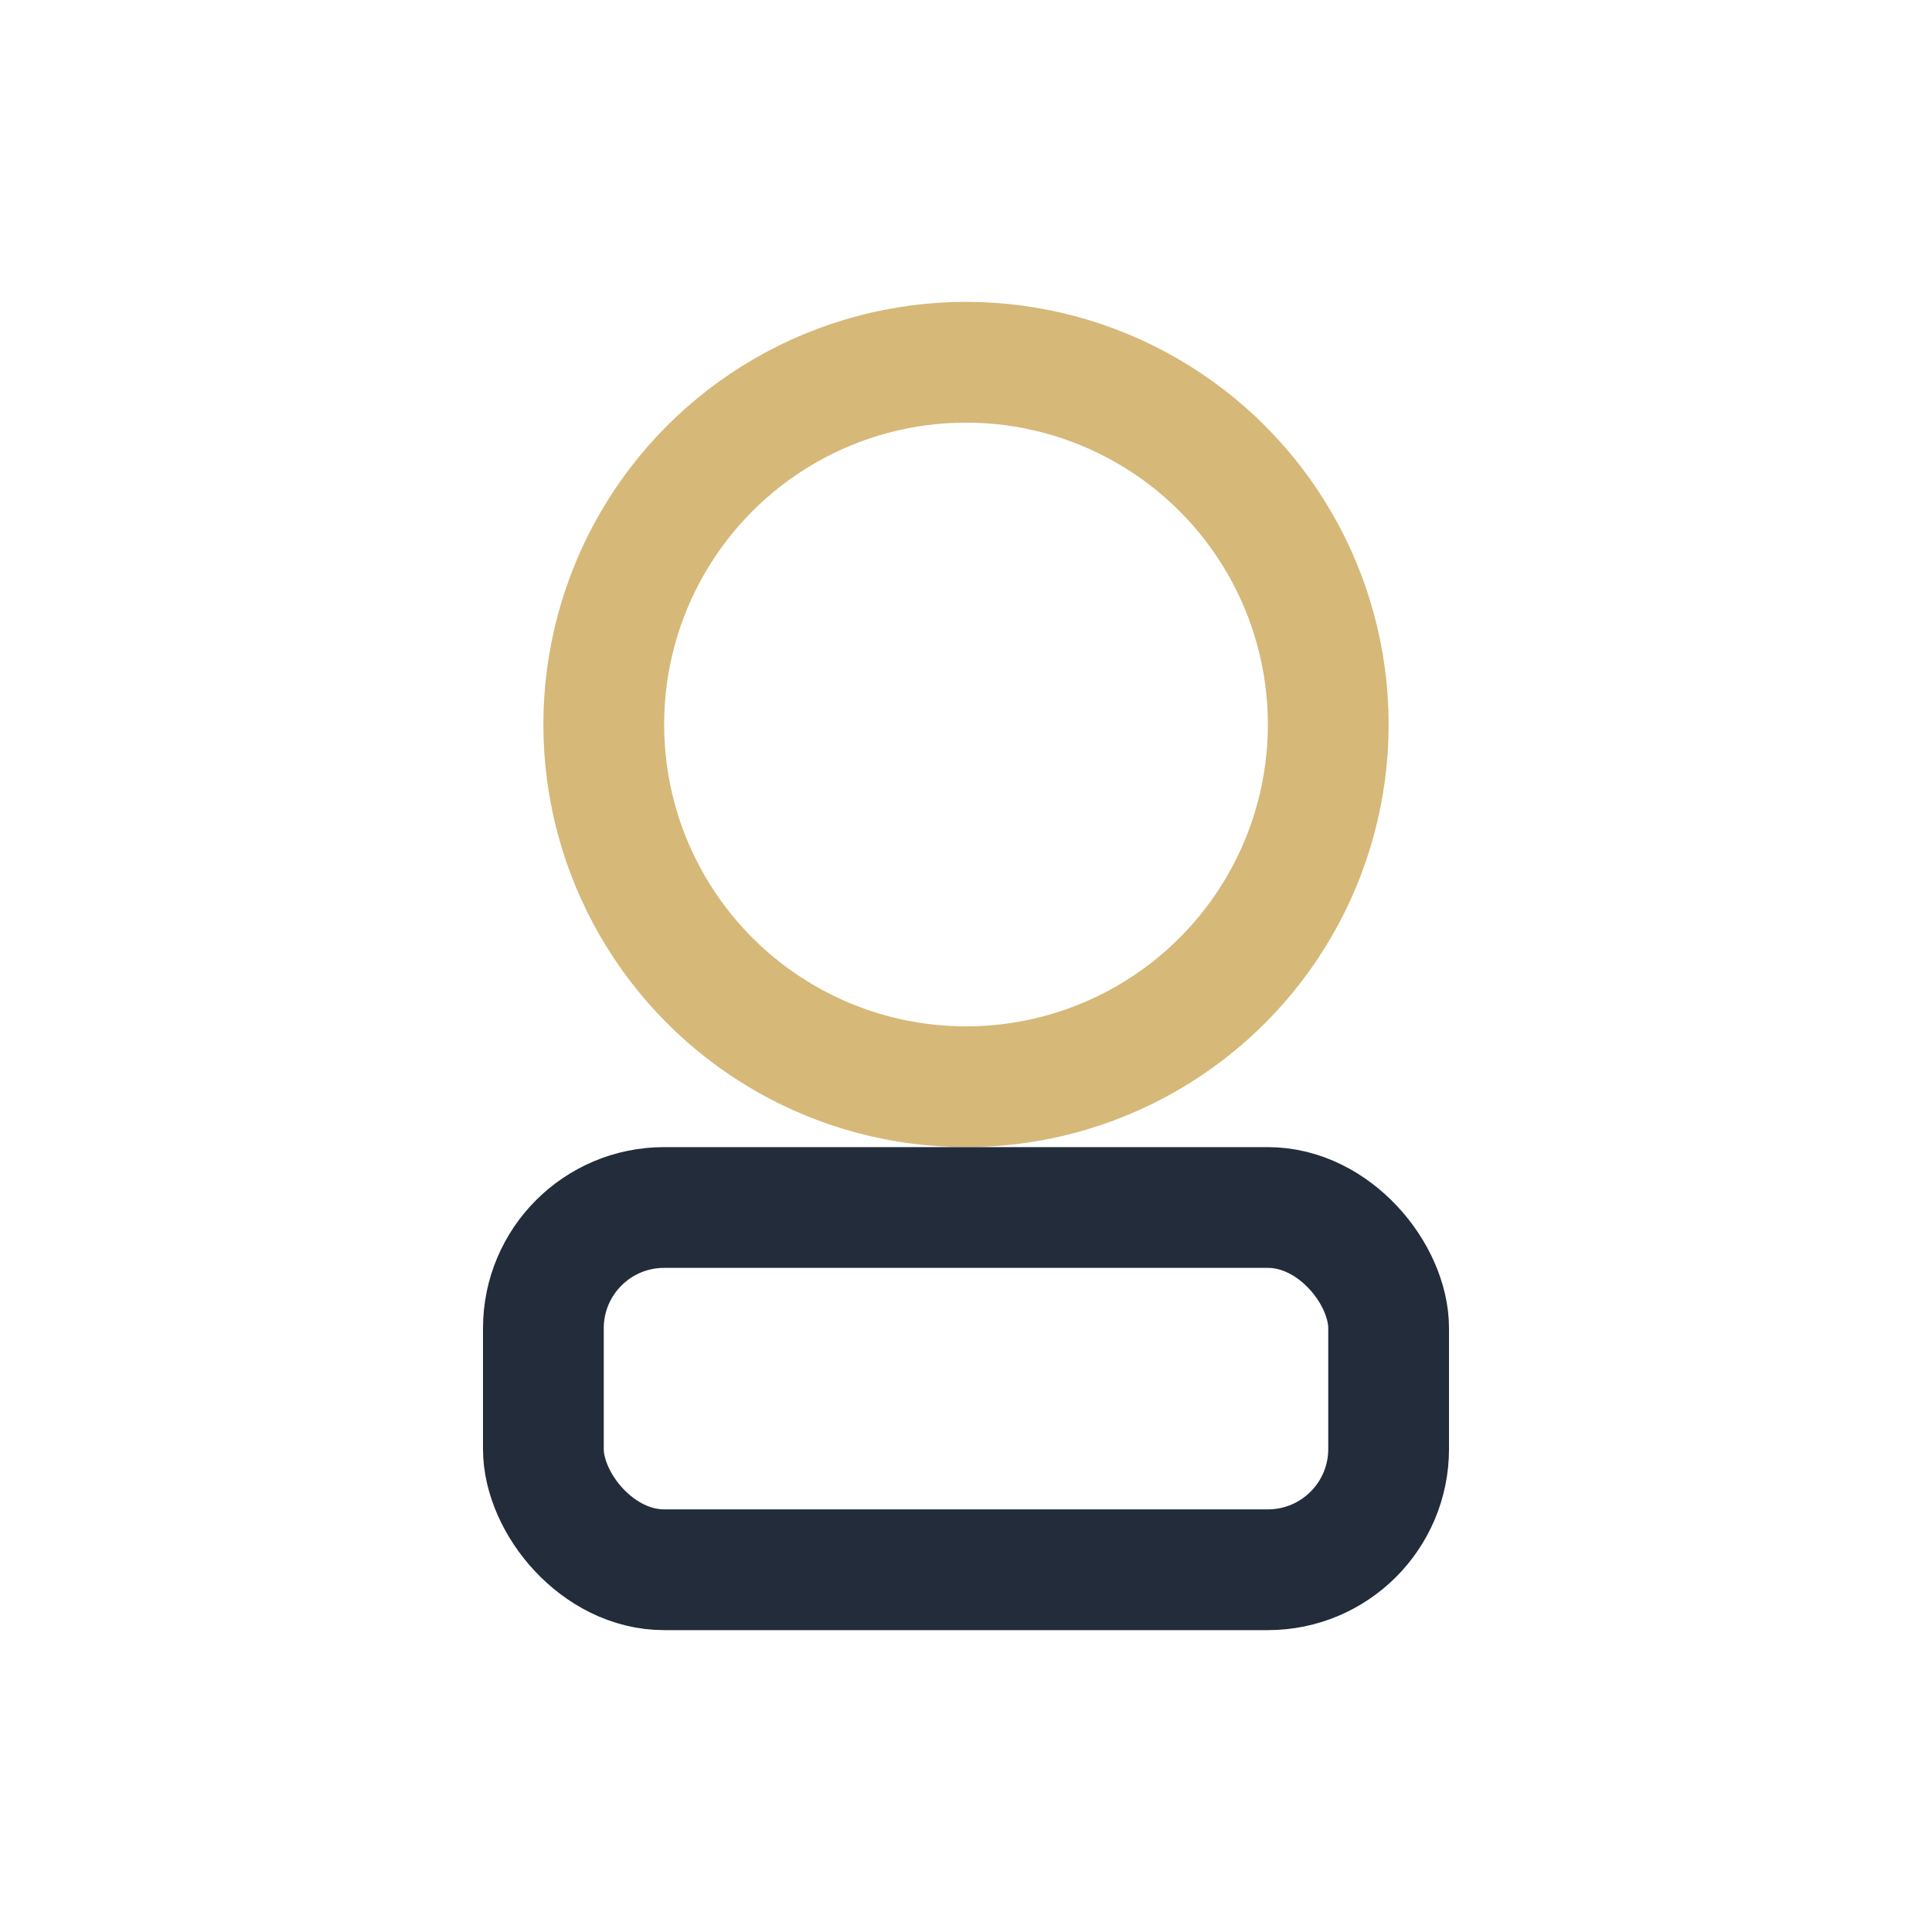 <?xml version="1.0" encoding="UTF-8"?>
<svg xmlns="http://www.w3.org/2000/svg" width="32" height="32" viewBox="0 0 32 32"><circle cx="16" cy="12" r="6" fill="none" stroke="#D6B878" stroke-width="2"/><rect x="9" y="20" width="14" height="6" rx="2" fill="none" stroke="#222C3A" stroke-width="2"/></svg>